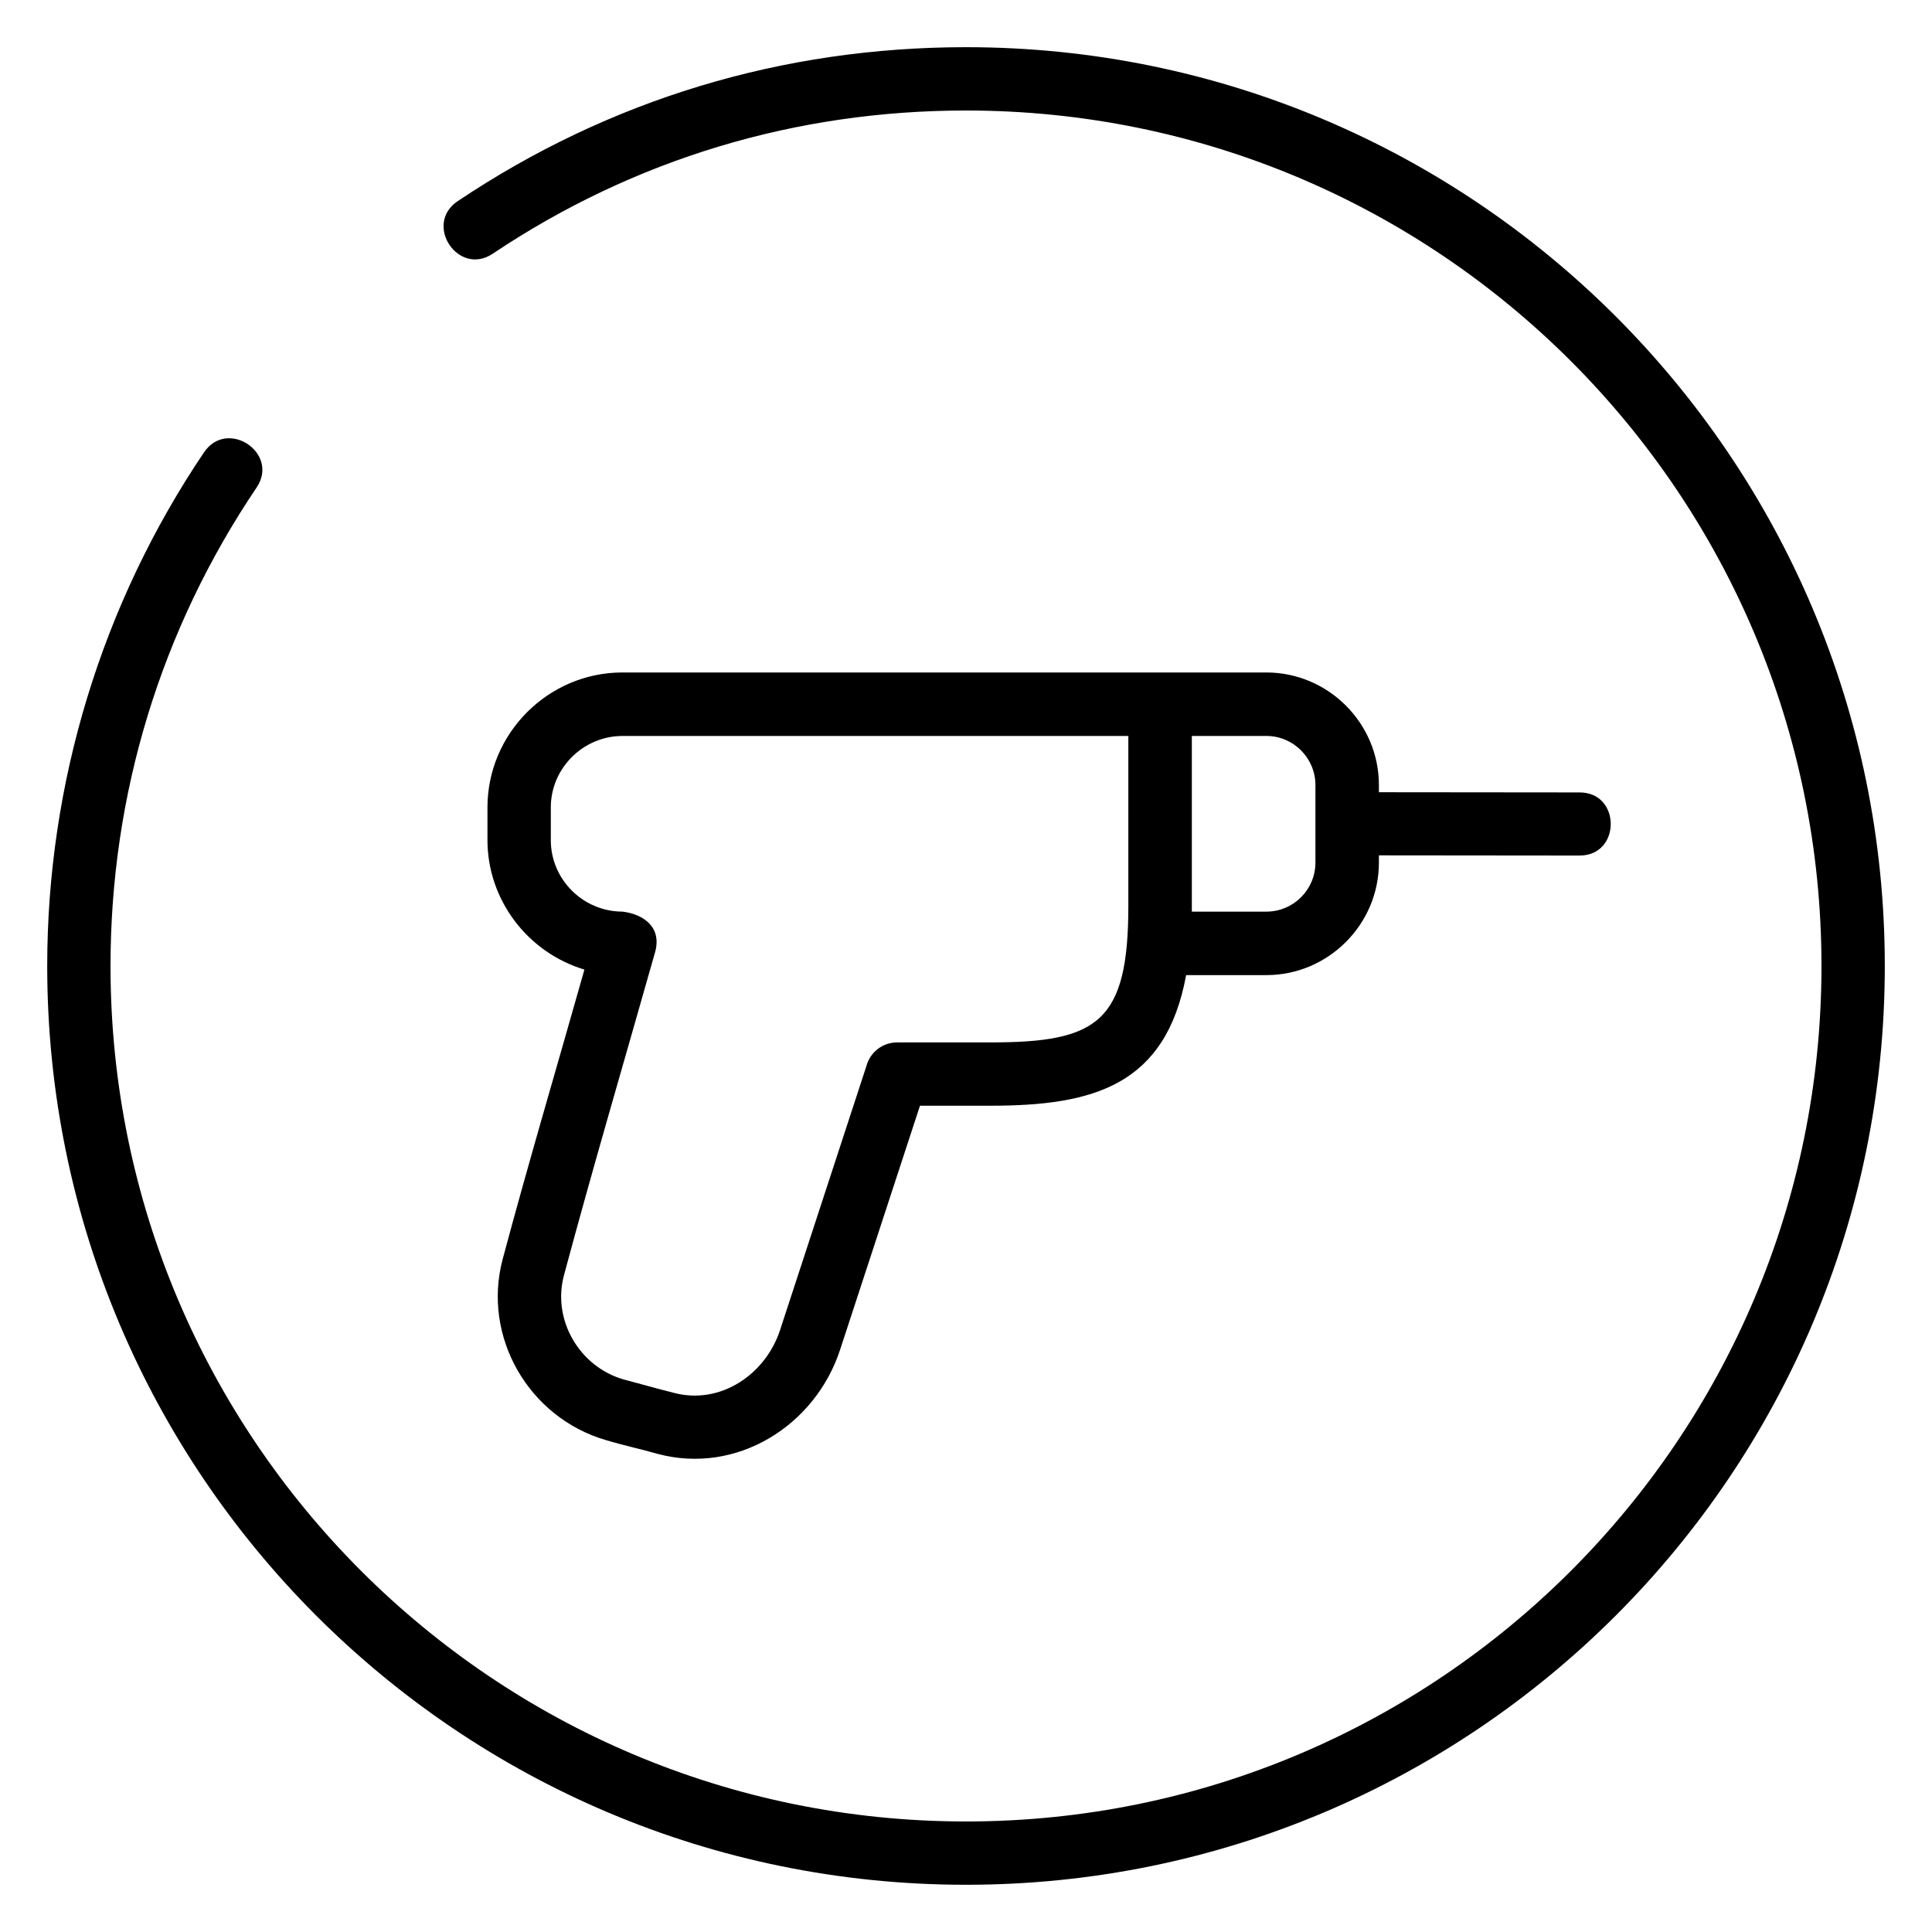 <?xml version="1.0" encoding="UTF-8"?>
<!-- Uploaded to: ICON Repo, www.iconrepo.com, Generator: ICON Repo Mixer Tools -->
<svg fill="#000000" width="800px" height="800px" version="1.1" viewBox="144 144 512 512" xmlns="http://www.w3.org/2000/svg">
 <path d="m459.85 339.04v46.551h19.75c7.152 0 13-5.793 13-13v-20.555c0-7.152-5.844-13-13-13h-19.75zm19.75-16.828c16.375 0 29.824 13.402 29.824 29.824v1.914l53.203 0.051c10.984 0 10.984 16.727 0 16.727l-53.203-0.051v1.914c0 16.426-13.453 29.824-29.824 29.824h-21.262c-5.391 29.27-24.586 34.613-51.844 34.613h-18.691l-21.16 64.641c-6.602 20.203-27.457 33.25-48.418 27.609-4.586-1.309-9.32-2.316-13.805-3.68-20.305-5.996-32.695-27.305-27.207-47.914 6.852-25.594 14.461-51.238 21.664-76.73-15.062-4.535-25.695-18.488-25.695-34.309v-8.664c0-19.648 16.121-35.77 35.77-35.77h170.64zm-36.578 16.828h-134.06c-10.379 0-18.992 8.516-18.992 18.941v8.664c0 10.43 8.566 18.941 18.992 18.941 5.742 0.707 10.43 4.231 8.664 10.68-8.062 28.516-16.523 57.184-24.184 85.75-3.125 11.789 4.082 24.082 15.668 27.508 4.434 1.16 8.969 2.469 13.402 3.578 12.395 3.324 24.383-4.887 28.215-16.625l22.871-69.93c0.957-3.629 4.231-6.297 8.16-6.297h24.738c28.414 0 36.527-5.34 36.527-36.223zm-168.42-127.82c-9.117 6.144-18.438-7.758-9.32-13.906 40.305-27.004 86.203-40.809 134.72-40.809 134.46 0 243.49 109.02 243.49 243.49 0 134.46-109.02 243.49-243.49 243.49-134.52 0-243.49-109.02-243.49-243.49 0-48.465 14.461-95.977 41.562-136.13 6.195-9.117 20.102 0.25 13.906 9.371-25.391 37.633-38.691 81.367-38.691 126.76 0 125.2 101.52 226.71 226.71 226.71s226.71-101.52 226.71-226.71-101.52-226.71-226.71-226.71c-45.09 0-87.914 12.848-125.4 37.938z"/>
</svg>